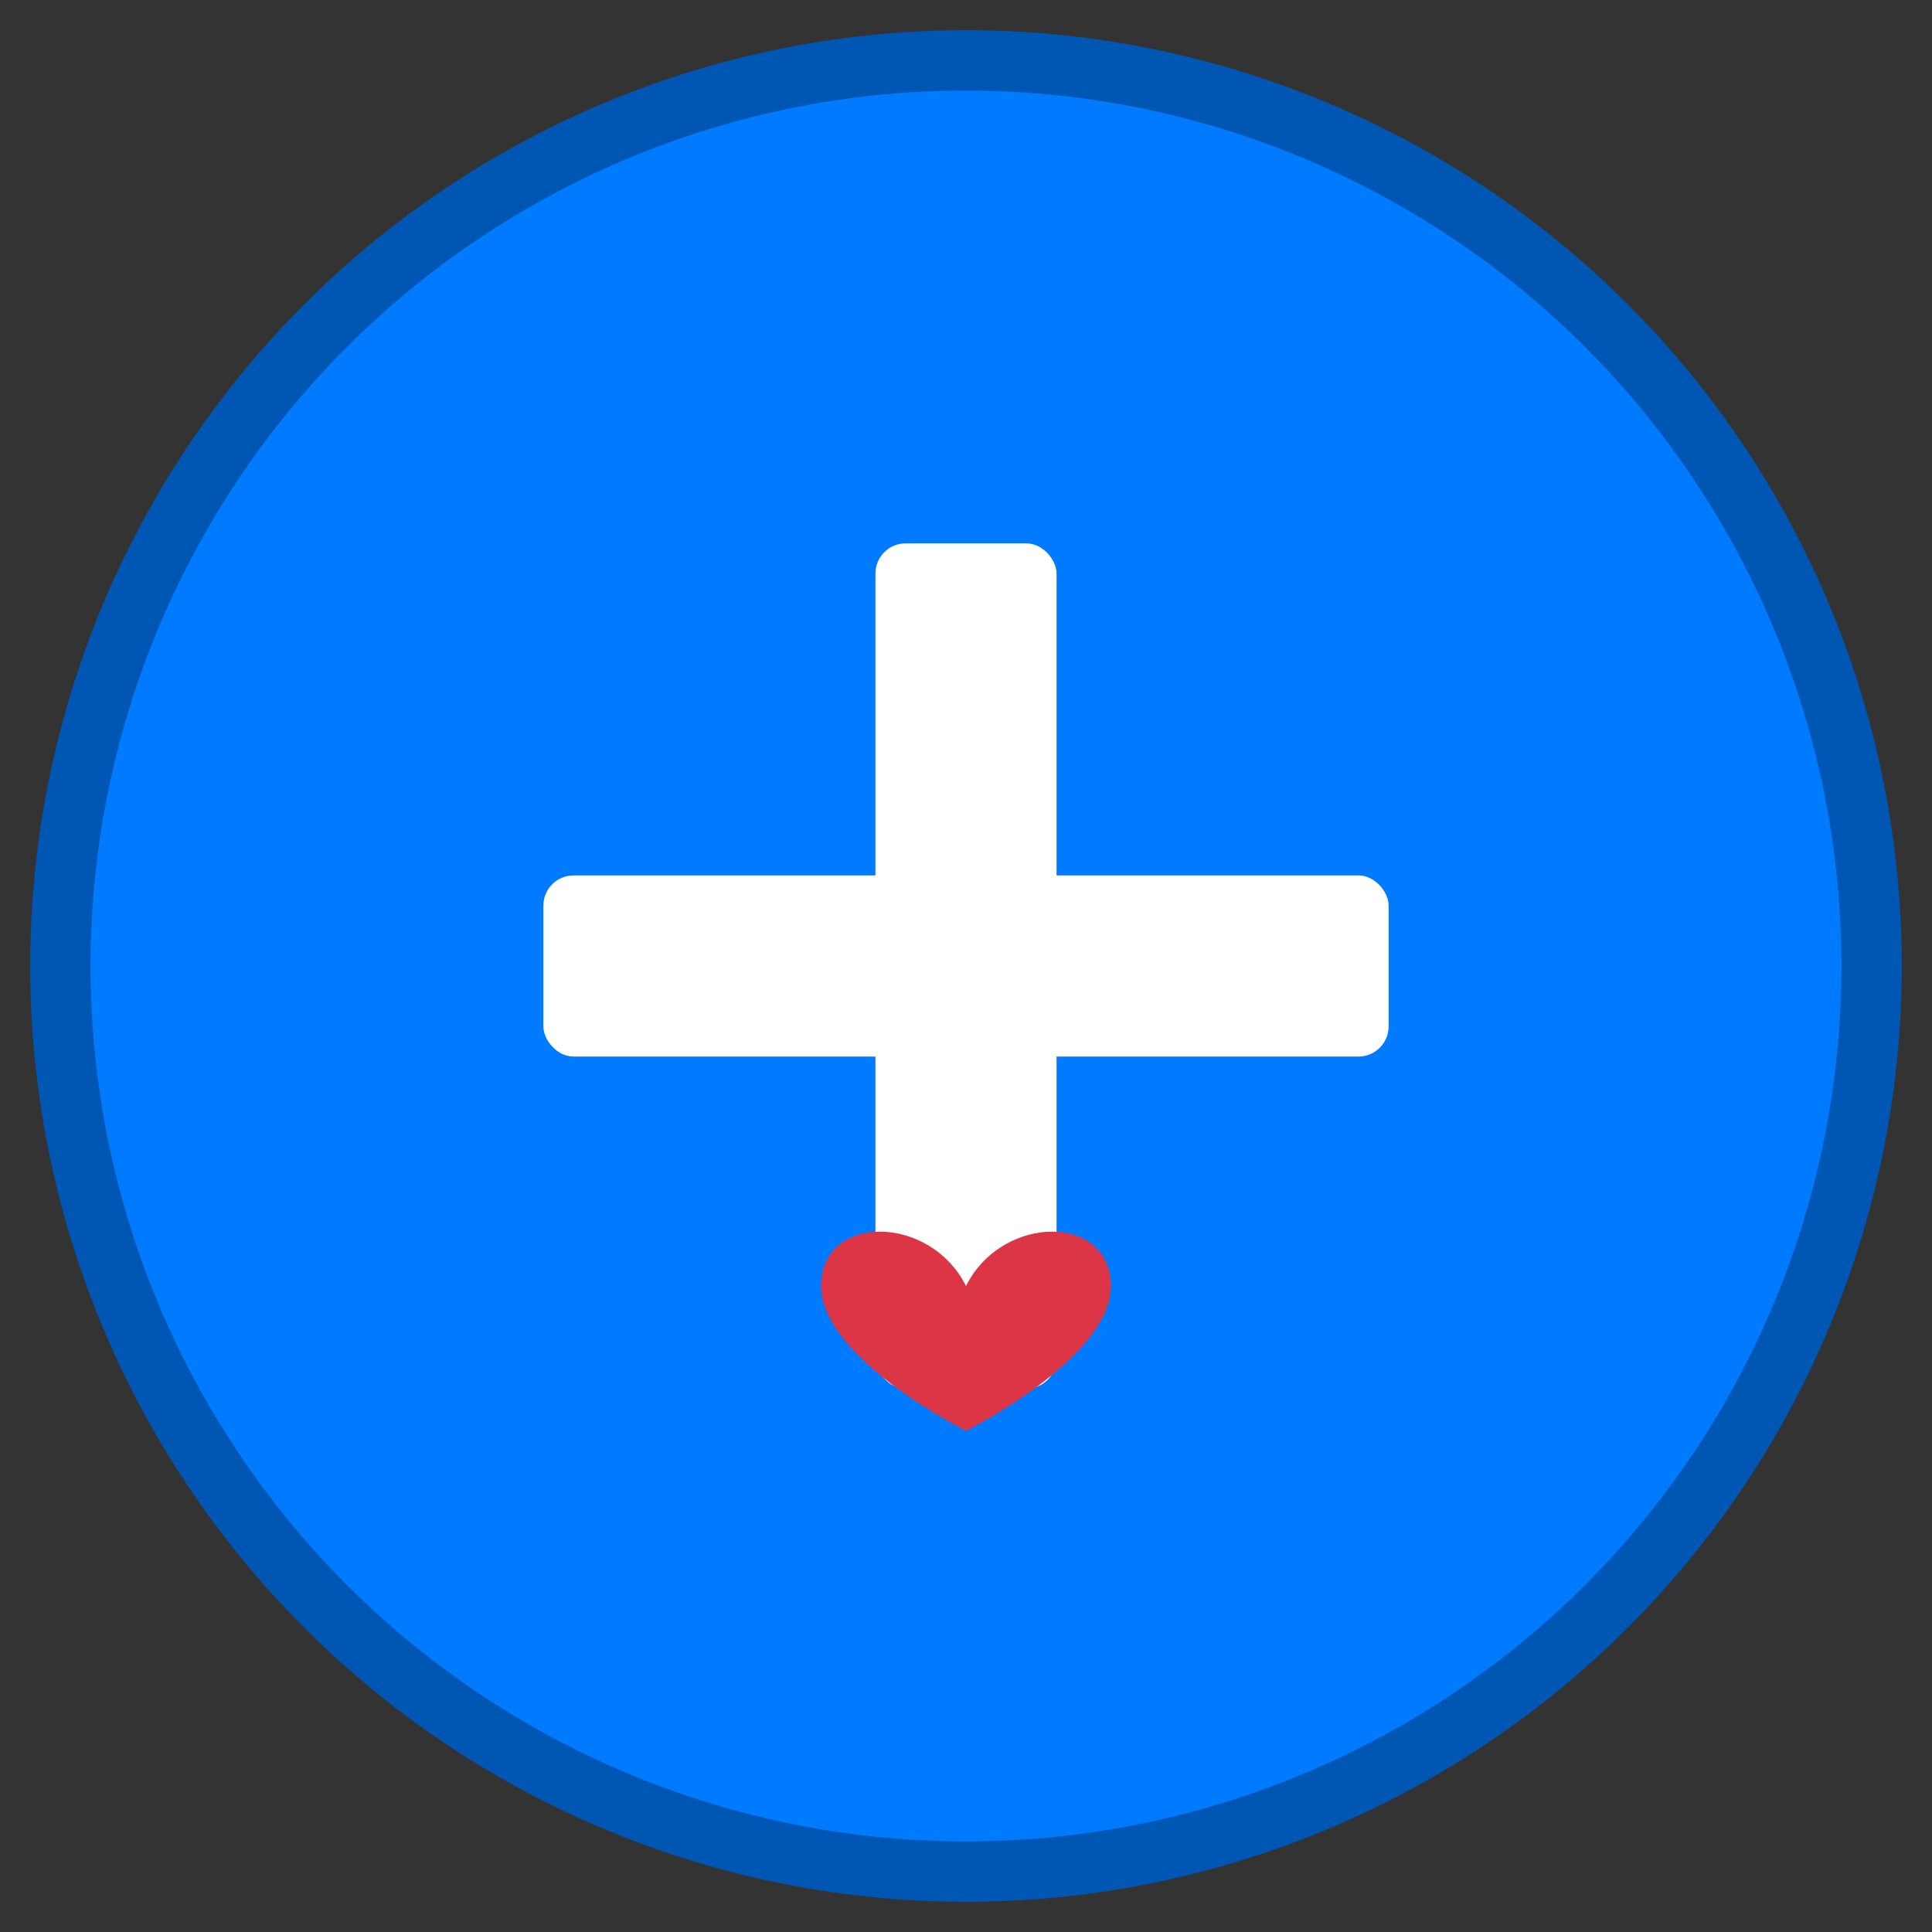 <svg xmlns="http://www.w3.org/2000/svg" viewBox="0 0 64 64" width="64" height="64">
  <rect x="0" y="0" width="64" height="64" fill="#333333" stroke="none"/>
  <!-- Fondo circular azul -->
  <circle cx="32" cy="32" r="30" fill="#007bff" stroke="#0056b3" stroke-width="2"/>
  
  <!-- Cruz médica blanca -->
  <rect x="29" y="18" width="6" height="28" fill="white" rx="1"/>
  <rect x="18" y="29" width="28" height="6" fill="white" rx="1"/>
  
  <!-- Pequeño corazón rojo -->
  <g transform="translate(32,45) scale(0.8)">
    <path d="M0,-3c-1.5,-3 -6,-3 -6,0c0,3 6,6 6,6s6,-3 6,-6c0,-3 -4.5,-3 -6,0z" fill="#dc3545"/>
  </g>
</svg>